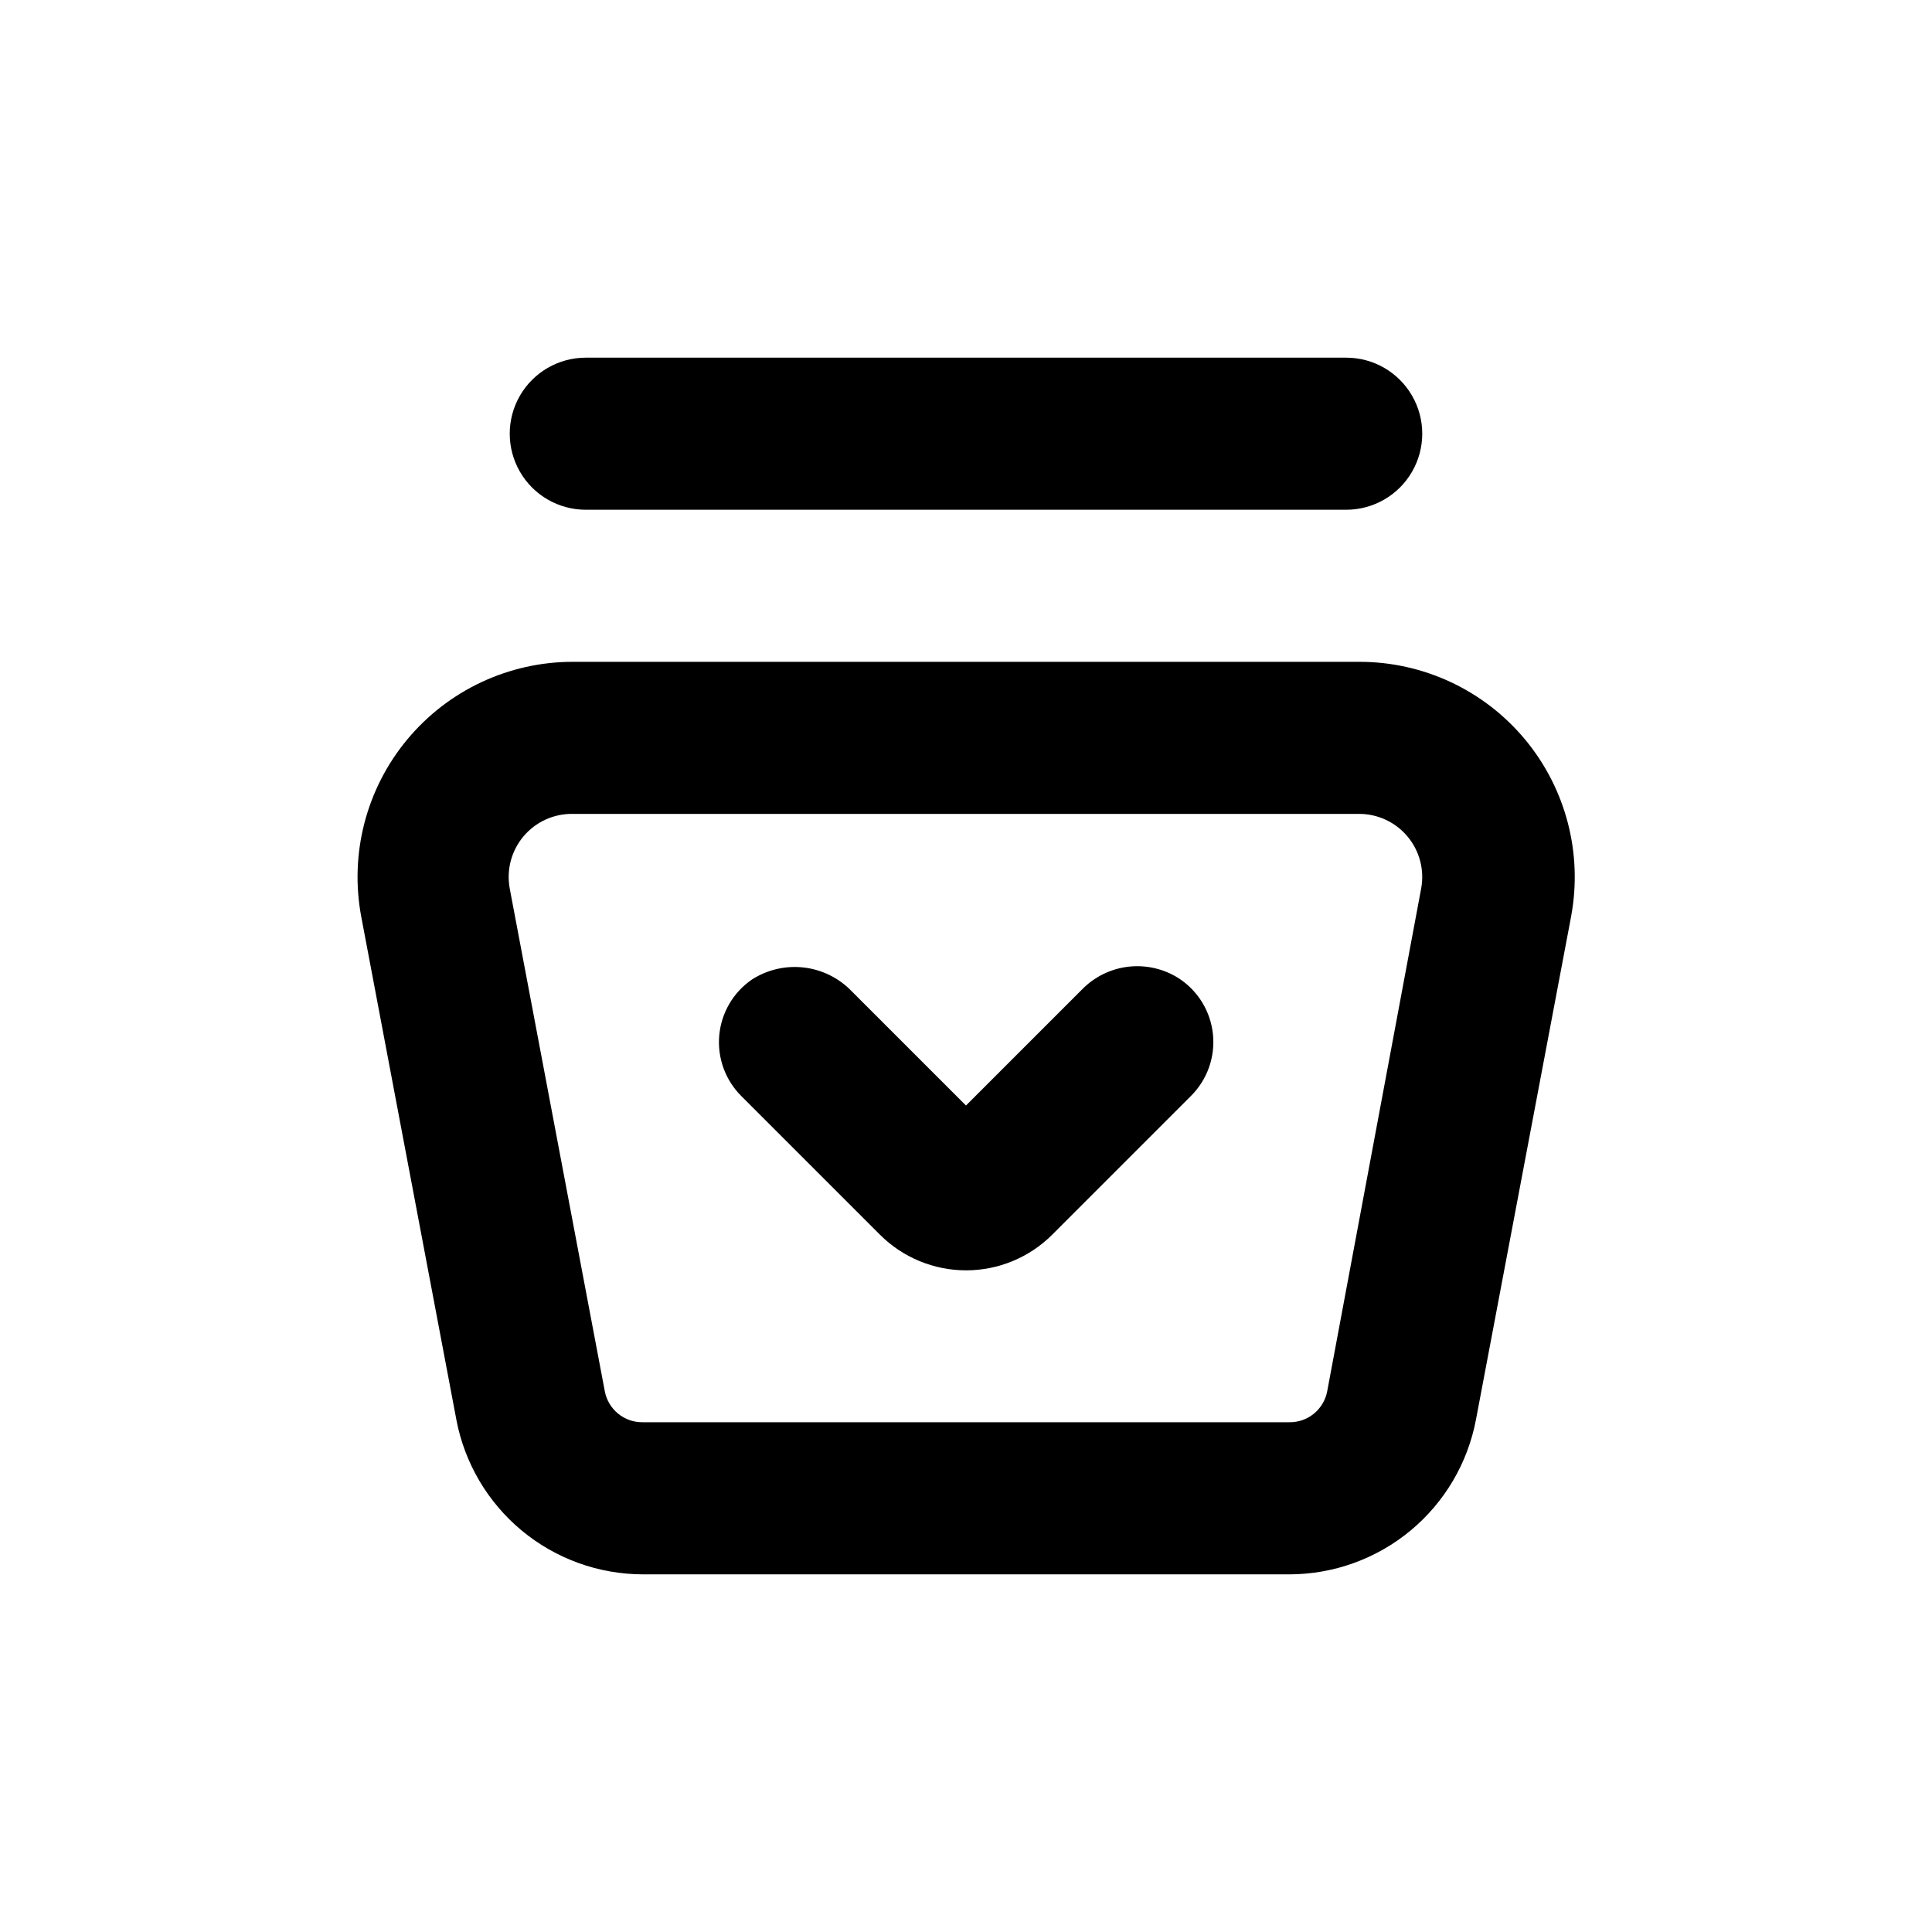<?xml version="1.0" encoding="UTF-8"?>
<!-- Uploaded to: ICON Repo, www.iconrepo.com, Generator: ICON Repo Mixer Tools -->
<svg fill="#000000" width="800px" height="800px" version="1.1" viewBox="144 144 512 512" xmlns="http://www.w3.org/2000/svg">
 <g>
  <path d="m504.19 319.39h-208.38c-16.977-0.008-33.07 7.547-43.91 20.605-10.84 13.062-15.301 30.273-12.164 46.953l25.191 133.21h-0.004c2.172 11.527 8.297 21.938 17.316 29.434 9.023 7.496 20.379 11.605 32.109 11.629h171.29c11.758 0 23.141-4.109 32.184-11.617 9.047-7.508 15.18-17.941 17.344-29.496l25.191-133.21h-0.004c3.121-16.691-1.359-33.902-12.219-46.957-10.863-13.051-26.973-20.586-43.953-20.551zm16.426 60.105-24.891 133.2c-0.91 4.828-5.164 8.297-10.078 8.215h-171.29c-4.91 0.082-9.168-3.387-10.078-8.215l-25.191-133.21h0.004c-0.926-4.938 0.418-10.031 3.664-13.867 3.242-3.84 8.035-6.016 13.062-5.93h208.38c4.969 0.004 9.68 2.219 12.855 6.047 3.172 3.824 4.481 8.863 3.566 13.75z"/>
  <path d="m500.76 279.09c7.199 0 13.852-3.844 17.449-10.078 3.602-6.234 3.602-13.918 0-20.152-3.598-6.234-10.25-10.074-17.449-10.074h-201.52c-7.203 0-13.855 3.84-17.453 10.074-3.602 6.234-3.602 13.918 0 20.152 3.598 6.234 10.25 10.078 17.453 10.078z"/>
  <path d="m456.32 403.22c-3.965-2.508-8.672-3.578-13.332-3.027-4.66 0.551-8.988 2.688-12.262 6.051l-30.73 30.73-30.23-30.23v0.004c-3.371-3.531-7.867-5.773-12.711-6.344-4.848-0.57-9.742 0.566-13.84 3.219-4.918 3.402-8.07 8.812-8.605 14.77-0.535 5.953 1.602 11.84 5.836 16.066l36.727 36.727c6.059 6.062 14.277 9.469 22.848 9.469 8.57 0 16.789-3.406 22.848-9.469l36.727-36.727c4.332-4.301 6.481-10.332 5.844-16.406-0.633-6.07-3.988-11.523-9.117-14.832z"/>
 </g>
</svg>